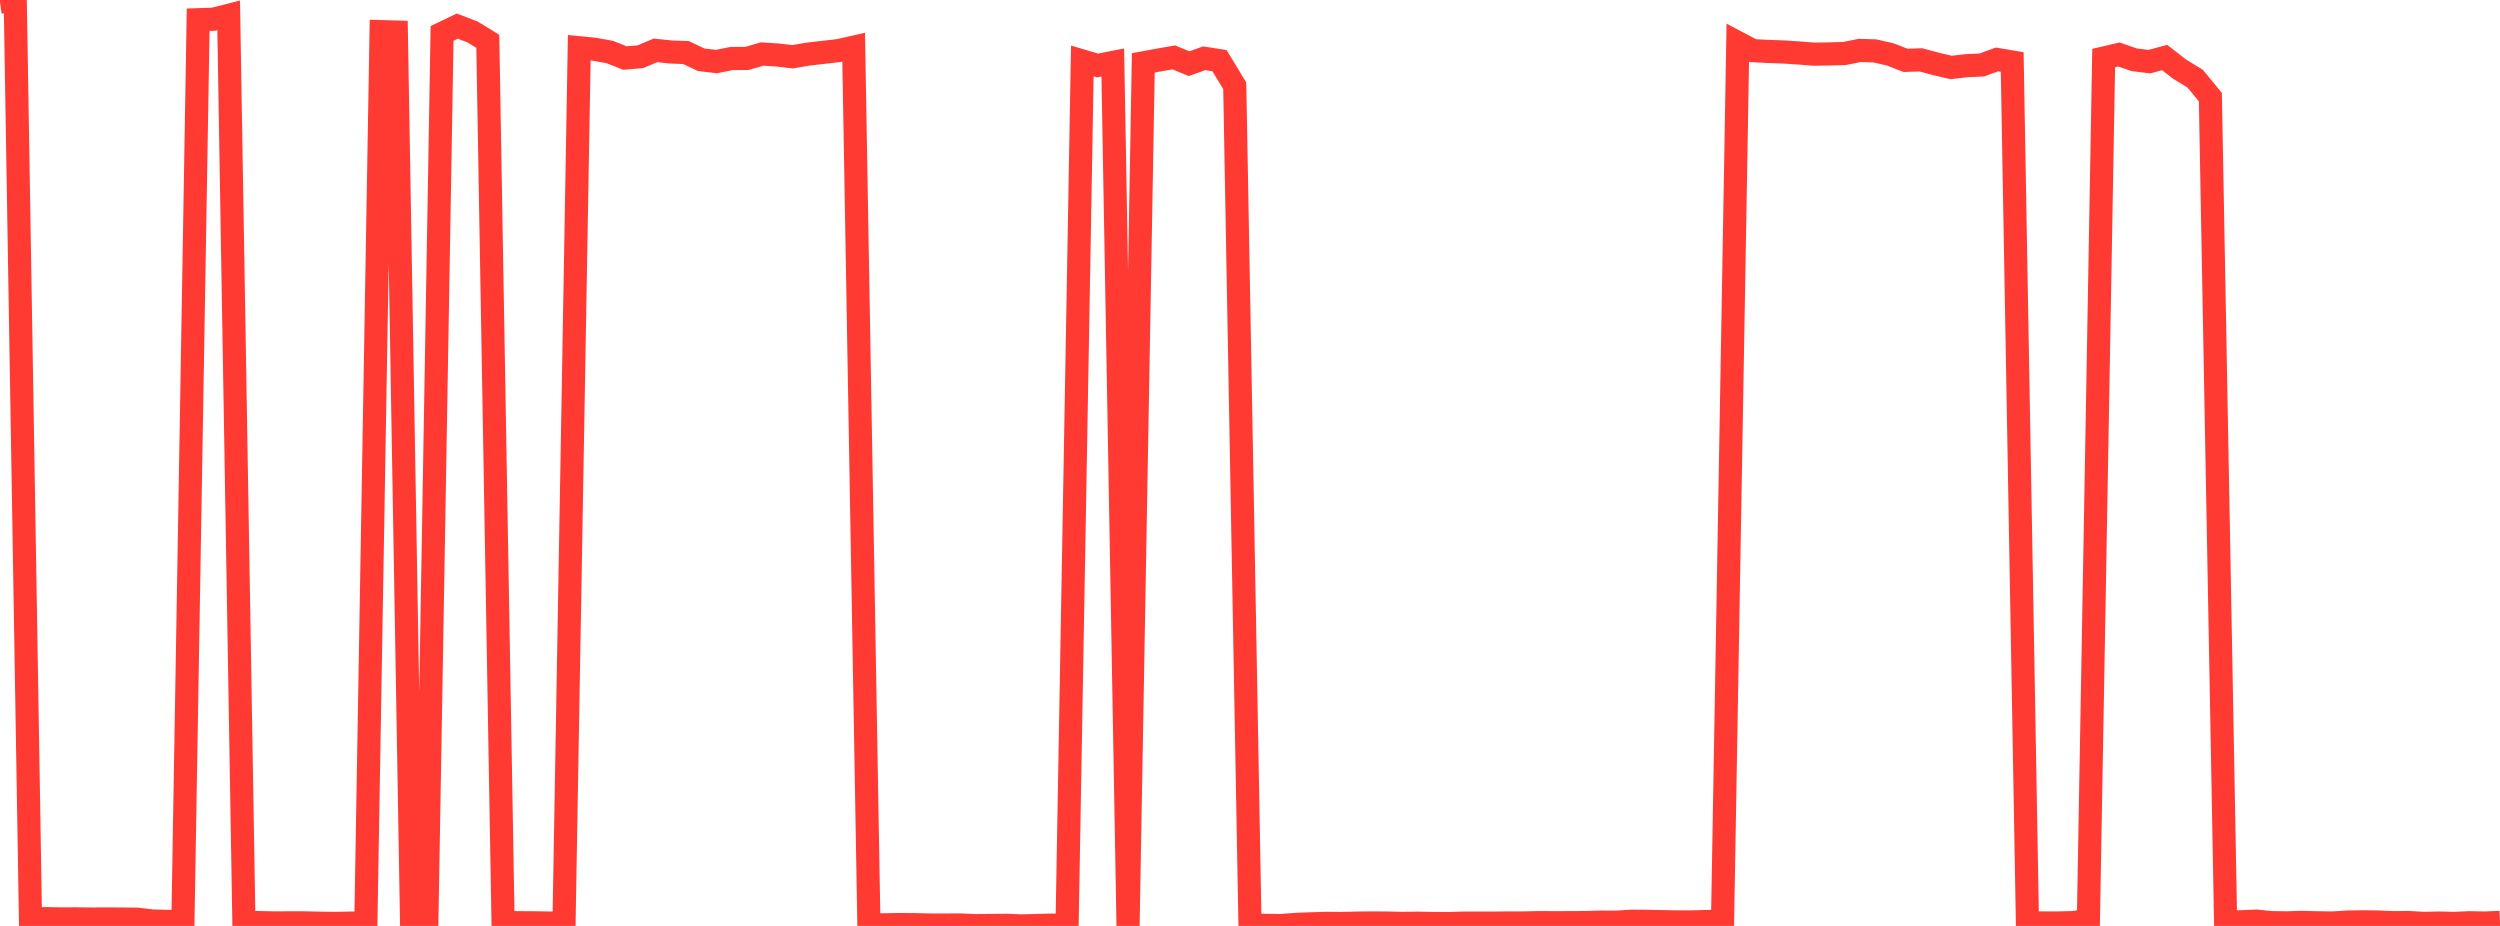 <?xml version="1.0" standalone="no"?>
<!DOCTYPE svg PUBLIC "-//W3C//DTD SVG 1.1//EN" "http://www.w3.org/Graphics/SVG/1.1/DTD/svg11.dtd">

<svg width="135" height="50" viewBox="0 0 135 50" preserveAspectRatio="none" 
  xmlns="http://www.w3.org/2000/svg"
  xmlns:xlink="http://www.w3.org/1999/xlink">


<polyline points="0.0, 0.118 0.823, 0.0 1.646, 49.625 2.47, 49.607 3.293, 49.622 4.116, 49.618 4.939, 49.628 5.762, 49.623 6.585, 49.628 7.409, 49.637 8.232, 49.735 9.055, 49.755 9.878, 49.764 10.701, 1.065 11.524, 1.038 12.348, 0.828 13.171, 49.813 13.994, 49.821 14.817, 49.837 15.64, 49.834 16.463, 49.835 17.287, 49.854 18.11, 49.865 18.933, 49.847 19.756, 49.856 20.579, 1.708 21.402, 1.731 22.226, 49.838 23.049, 49.817 23.872, 1.804 24.695, 1.41 25.518, 1.726 26.341, 2.231 27.165, 49.814 27.988, 49.826 28.811, 49.831 29.634, 49.844 30.457, 49.847 31.28, 2.578 32.104, 2.659 32.927, 2.809 33.75, 3.135 34.573, 3.065 35.396, 2.72 36.22, 2.807 37.043, 2.838 37.866, 3.228 38.689, 3.324 39.512, 3.159 40.335, 3.155 41.159, 2.917 41.982, 2.97 42.805, 3.065 43.628, 2.923 44.451, 2.828 45.274, 2.734 46.098, 2.549 46.921, 49.936 47.744, 49.94 48.567, 49.927 49.39, 49.931 50.213, 49.951 51.037, 49.951 51.86, 49.949 52.683, 49.984 53.506, 49.977 54.329, 49.967 55.152, 50.0 55.976, 49.979 56.799, 49.956 57.622, 49.971 58.445, 3.292 59.268, 3.536 60.091, 3.373 60.915, 49.992 61.738, 3.394 62.561, 3.243 63.384, 3.099 64.207, 3.438 65.03, 3.147 65.854, 3.276 66.677, 4.633 67.5, 49.961 68.323, 49.969 69.146, 49.981 69.97, 49.919 70.793, 49.886 71.616, 49.862 72.439, 49.869 73.262, 49.848 74.085, 49.839 74.909, 49.846 75.732, 49.863 76.555, 49.852 77.378, 49.869 78.201, 49.873 79.024, 49.847 79.848, 49.847 80.671, 49.848 81.494, 49.84 82.317, 49.839 83.14, 49.821 83.963, 49.827 84.787, 49.823 85.61, 49.819 86.433, 49.794 87.256, 49.799 88.079, 49.747 88.902, 49.753 89.726, 49.769 90.549, 49.783 91.372, 49.782 92.195, 49.762 93.018, 49.745 93.841, 2.303 94.665, 2.737 95.488, 2.777 96.311, 2.806 97.134, 2.86 97.957, 2.926 98.78, 2.913 99.604, 2.889 100.427, 2.722 101.25, 2.749 102.073, 2.939 102.896, 3.259 103.72, 3.232 104.543, 3.452 105.366, 3.643 106.189, 3.547 107.012, 3.51 107.835, 3.21 108.659, 3.349 109.482, 49.835 110.305, 49.839 111.128, 49.84 111.951, 49.821 112.774, 49.693 113.598, 3.135 114.421, 2.942 115.244, 3.228 116.067, 3.329 116.89, 3.106 117.713, 3.743 118.537, 4.245 119.36, 5.246 120.183, 49.81 121.006, 49.775 121.829, 49.74 122.652, 49.822 123.476, 49.834 124.299, 49.809 125.122, 49.83 125.945, 49.842 126.768, 49.792 127.591, 49.778 128.415, 49.789 129.238, 49.824 130.061, 49.815 130.884, 49.863 131.707, 49.844 132.53, 49.864 133.354, 49.827 134.177, 49.844 135.0, 49.808" fill="none" stroke="#ff3a33" stroke-width="1.25"/>

</svg>